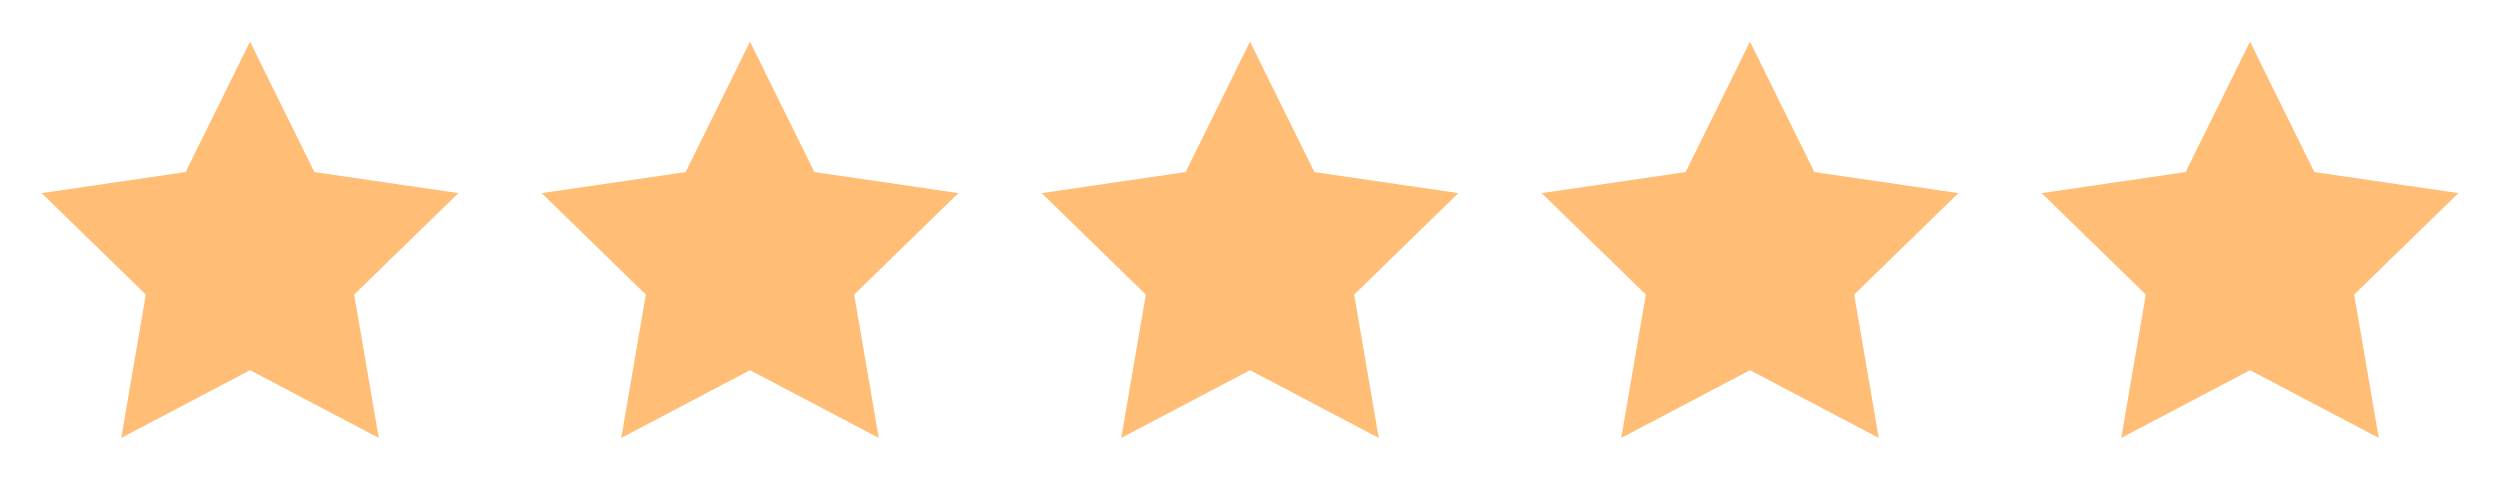 <?xml version="1.0" encoding="UTF-8"?> <svg xmlns="http://www.w3.org/2000/svg" width="90" height="18" fill="none"><path fill="#FFBD75" d="m9 1.5 2.318 4.695 5.182.757-3.75 3.653.885 5.16L9 13.327l-4.635 2.438.885-5.16L1.5 6.952l5.183-.757L9 1.5ZM27 1.5l2.317 4.695 5.183.757-3.75 3.653.885 5.16L27 13.327l-4.635 2.438.885-5.16-3.75-3.653 5.183-.757L27 1.5ZM45 1.5l2.318 4.695 5.182.757-3.75 3.653.885 5.16L45 13.327l-4.635 2.438.885-5.16-3.75-3.653 5.182-.757L45 1.5ZM63 1.5l2.317 4.695 5.183.757-3.75 3.653.885 5.16L63 13.327l-4.635 2.438.885-5.16-3.75-3.653 5.182-.757L63 1.5ZM81 1.5l2.317 4.695 5.183.757-3.75 3.653.885 5.16L81 13.327l-4.635 2.438.885-5.16-3.75-3.653 5.183-.757L81 1.5Z"></path></svg> 